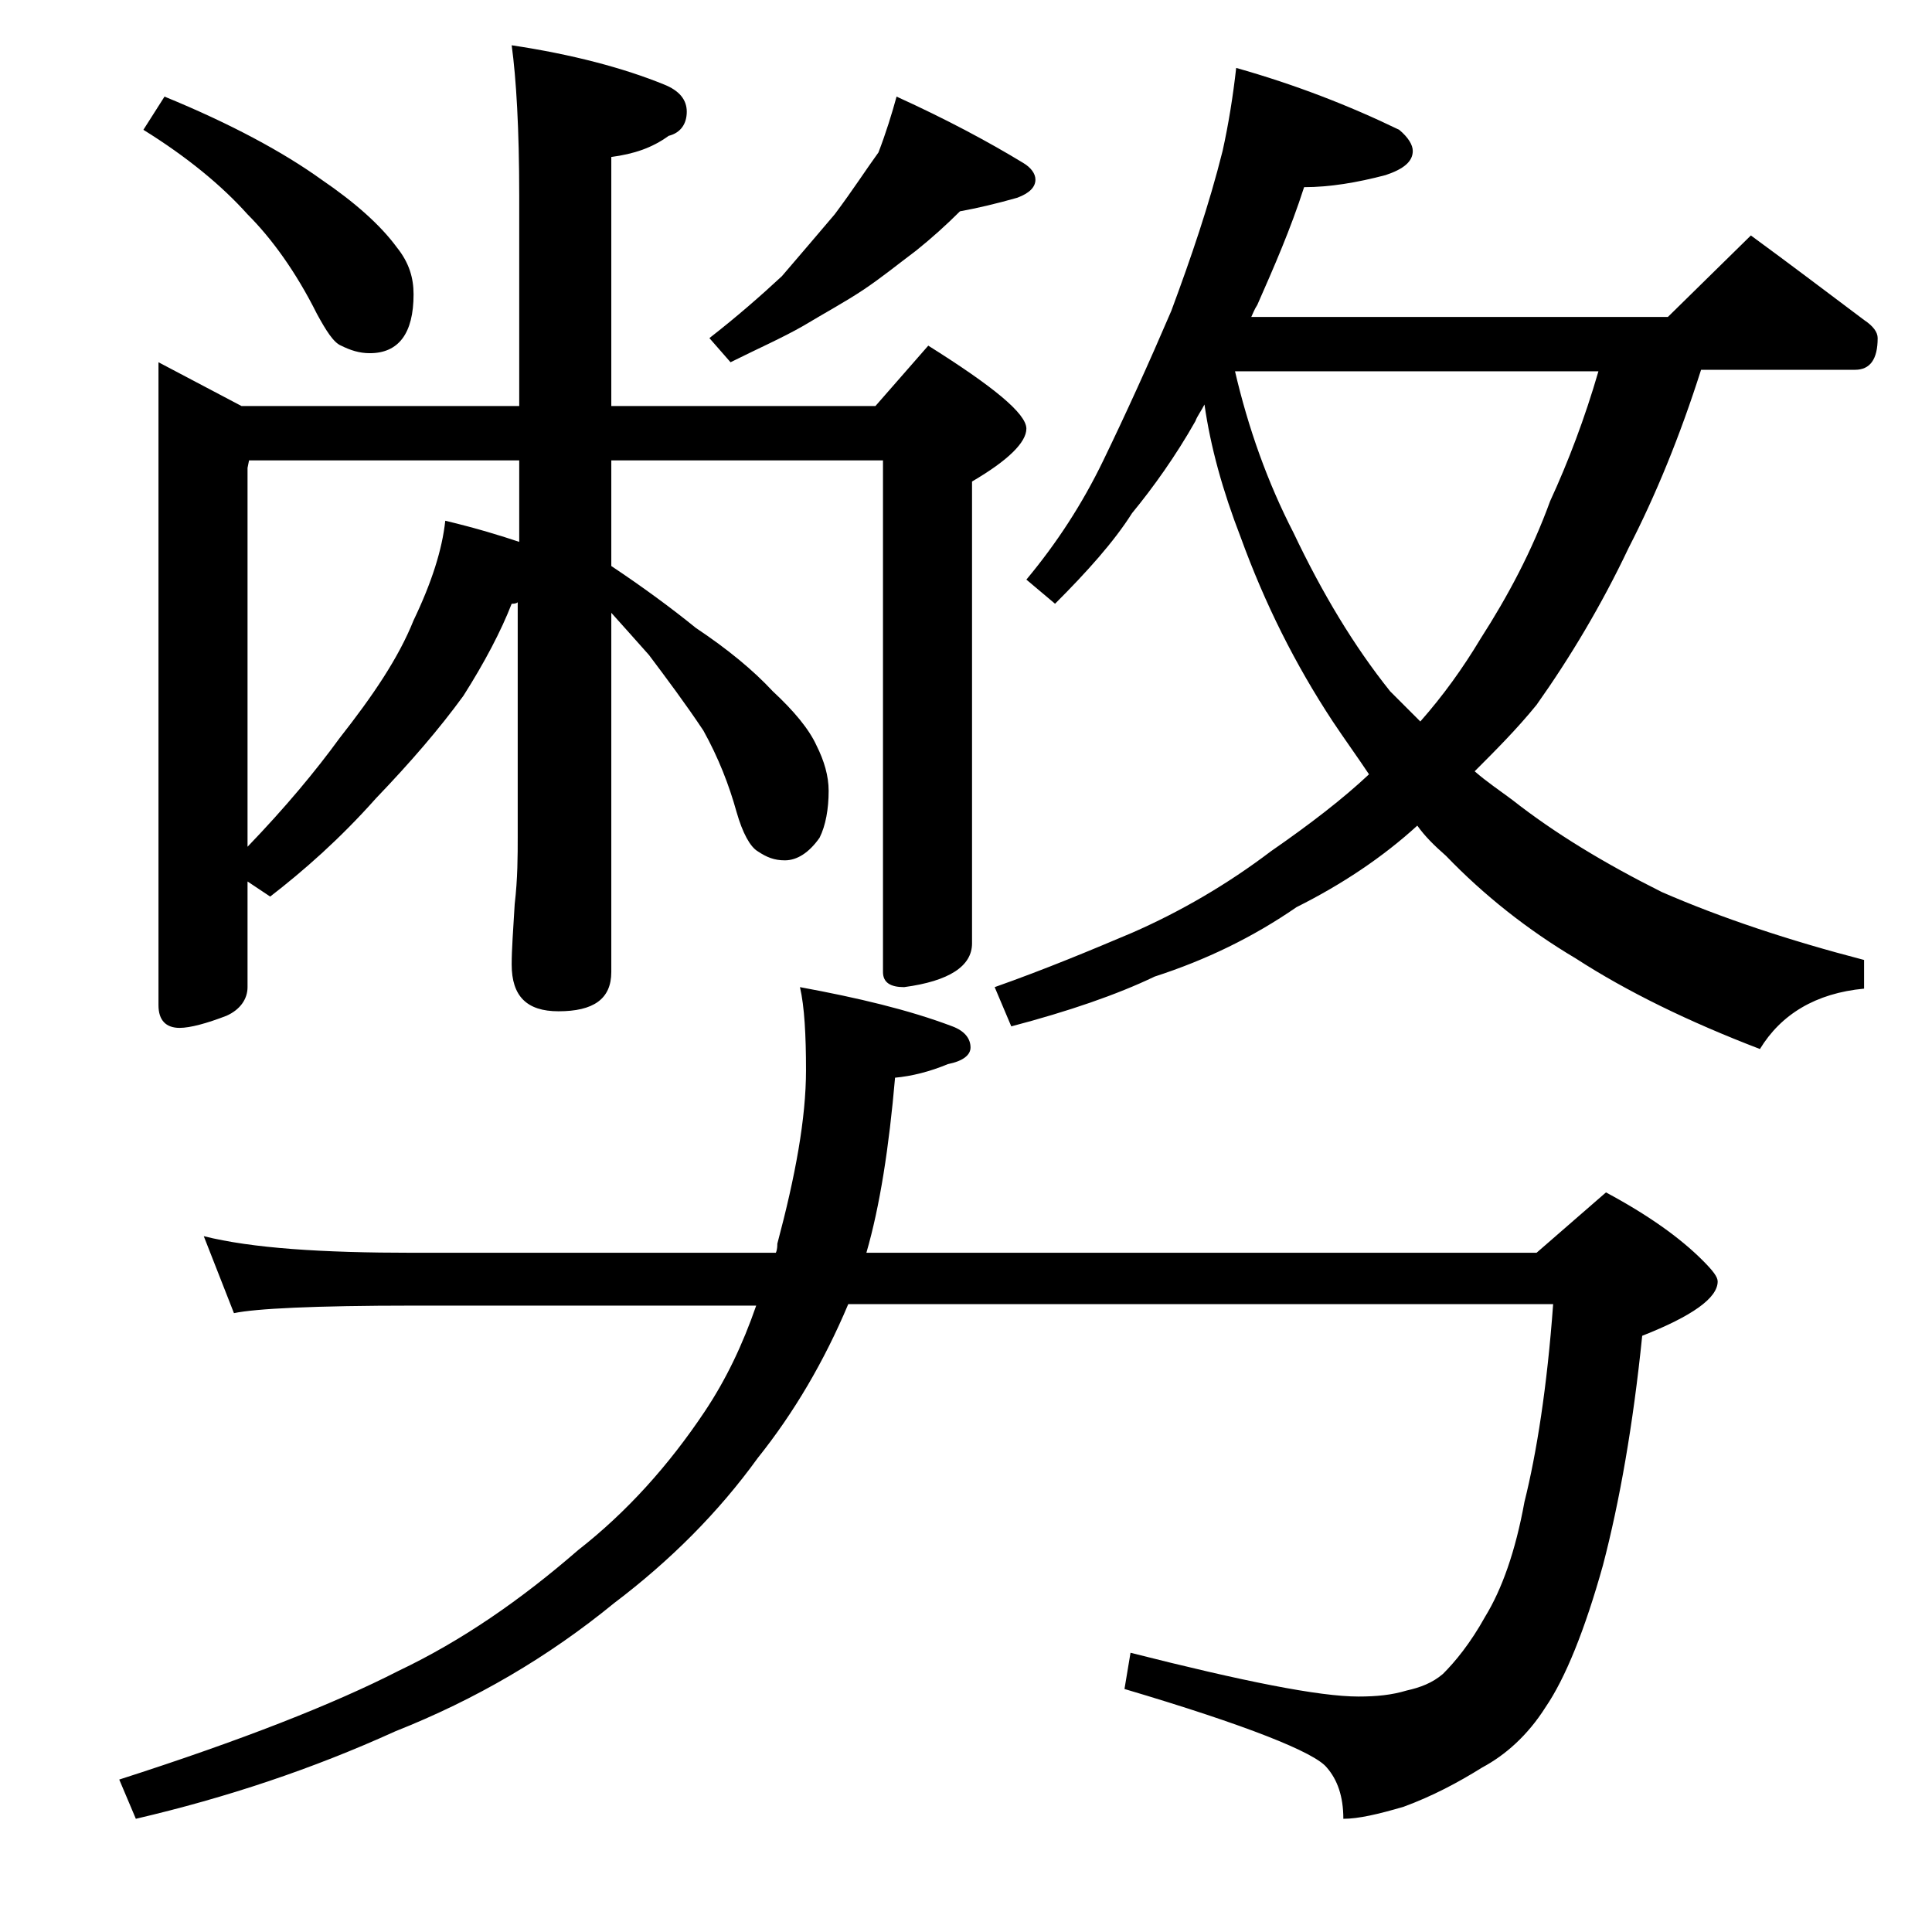 <?xml version="1.0" encoding="utf-8"?>
<!-- Generator: Adobe Illustrator 18.0.0, SVG Export Plug-In . SVG Version: 6.00 Build 0)  -->
<!DOCTYPE svg PUBLIC "-//W3C//DTD SVG 1.1//EN" "http://www.w3.org/Graphics/SVG/1.1/DTD/svg11.dtd">
<svg version="1.1" id="Layer_1" xmlns="http://www.w3.org/2000/svg" xmlns:xlink="http://www.w3.org/1999/xlink" x="0px" y="0px"
	 viewBox="0 0 128 128" enable-background="new 0 0 128 128" xml:space="preserve">
<path d="M13.5,81.9c3.2,0.8,7.8,1.1,13.9,1.1h24c0.1-0.2,0.1-0.5,0.1-0.6c1.2-4.5,1.9-8.3,1.9-11.5c0-2.3-0.1-4.2-0.4-5.5
	c3.8,0.7,7.2,1.5,10.1,2.6c0.8,0.3,1.2,0.8,1.2,1.4c0,0.5-0.5,0.9-1.5,1.1c-1.2,0.5-2.4,0.8-3.5,0.9c-0.4,4.6-1,8.5-1.9,11.6h44.4
	l4.6-4c2.8,1.5,4.9,3,6.4,4.5c0.7,0.7,1,1.1,1,1.4c0,1.1-1.7,2.3-5,3.6c-0.6,5.9-1.5,11-2.6,15.2c-1.2,4.3-2.5,7.5-3.8,9.4
	c-1.2,1.9-2.7,3.2-4.2,4c-1.6,1-3.3,1.9-5.2,2.6c-1.7,0.5-3,0.8-4,0.8c0-1.5-0.4-2.6-1.1-3.4c-0.8-1-5.3-2.8-13.4-5.2l0.4-2.4
	c7.5,1.9,12.5,2.9,15.1,2.9c1.2,0,2.2-0.1,3.2-0.4c0.9-0.2,1.7-0.5,2.4-1.1c0.8-0.8,1.8-2,2.8-3.8c1.1-1.8,2-4.3,2.6-7.6
	c0.8-3.2,1.5-7.6,1.9-13.1H56.2c-1.6,3.8-3.6,7.2-6,10.2c-2.6,3.6-5.8,6.8-9.5,9.6c-4.4,3.6-9.2,6.4-14.5,8.5
	c-5.5,2.5-11.2,4.4-17.2,5.8l-1.1-2.6c8.1-2.6,14.2-5,18.5-7.2c4.2-2,8.1-4.7,11.9-8c3.2-2.5,6-5.6,8.4-9.2c1.4-2.1,2.5-4.4,3.4-7
	H27.4c-6.6,0-10.5,0.2-11.9,0.5L13.5,81.9z M10.9,6.4c4.4,1.8,7.9,3.7,10.4,5.5c2.2,1.5,3.9,3,5,4.5c0.8,1,1.1,2,1.1,3.1
	c0,2.6-1,3.9-2.9,3.9c-0.7,0-1.3-0.2-1.9-0.5c-0.5-0.2-1-1-1.6-2.1c-1.4-2.8-3-5-4.6-6.6c-1.7-1.9-4-3.8-6.9-5.6L10.9,6.4z M10.5,24
	l5.5,2.9h18.4V13c0-4.5-0.2-7.8-0.5-10c4,0.6,7.4,1.5,10.1,2.6c1,0.4,1.5,1,1.5,1.8c0,0.8-0.4,1.4-1.2,1.6c-1.1,0.8-2.3,1.2-3.8,1.4
	v16.5H58l3.5-4c4.3,2.7,6.5,4.5,6.5,5.5c0,0.9-1.2,2.1-3.6,3.5v30.6c0,1.5-1.5,2.5-4.5,2.9c-0.9,0-1.4-0.3-1.4-1V30.5h-18v7
	c2.1,1.4,4,2.8,5.6,4.1c2.1,1.4,3.8,2.8,5.1,4.2c1.4,1.3,2.4,2.5,2.9,3.6c0.5,1,0.8,2,0.8,3c0,1.2-0.2,2.3-0.6,3.1
	C53.6,56.5,52.8,57,52,57c-0.7,0-1.2-0.2-1.8-0.6c-0.5-0.3-1-1.2-1.4-2.6c-0.5-1.8-1.2-3.6-2.2-5.4c-1.2-1.8-2.4-3.4-3.6-5
	c-0.8-0.9-1.6-1.8-2.5-2.8v23.8c0,1.8-1.2,2.6-3.5,2.6c-2.1,0-3.1-1-3.1-3.1c0-1,0.1-2.3,0.2-4c0.2-1.7,0.2-3.2,0.2-4.5V39.9
	C34.2,40,34,40,33.9,40c-0.7,1.8-1.8,3.9-3.2,6.1c-1.6,2.2-3.5,4.4-5.8,6.8c-2.4,2.7-4.8,4.8-7,6.5l-1.5-1v7c0,0.8-0.5,1.5-1.4,1.9
	c-1.3,0.5-2.4,0.8-3.1,0.8c-0.9,0-1.4-0.5-1.4-1.5V24z M16.4,56.1c2.5-2.6,4.5-5,6.1-7.2c2.2-2.8,3.9-5.3,4.9-7.8
	c1.2-2.5,1.9-4.7,2.1-6.6c2.1,0.5,3.7,1,4.9,1.4v-5.4H16.5L16.4,31V56.1z M59.4,6.4c3.3,1.5,6.1,3,8.4,4.4c0.5,0.3,0.8,0.7,0.8,1.1
	c0,0.5-0.4,0.9-1.2,1.2c-1.4,0.4-2.7,0.7-3.8,0.9c-0.9,0.9-1.9,1.8-2.9,2.6c-1.2,0.9-2.3,1.8-3.5,2.6c-1.2,0.8-2.5,1.5-4,2.4
	c-1.4,0.8-3,1.5-4.8,2.4L47,22.4c1.8-1.4,3.4-2.8,4.8-4.1c1.2-1.4,2.4-2.8,3.5-4.1c1.2-1.6,2.1-3,2.9-4.1
	C58.7,8.8,59.1,7.5,59.4,6.4z M81.9,4.5c3.9,1.1,7.5,2.5,10.8,4.1c0.6,0.5,0.9,1,0.9,1.4c0,0.7-0.6,1.2-1.8,1.6
	c-1.9,0.5-3.7,0.8-5.4,0.8c-0.9,2.8-2,5.3-3.1,7.8c-0.2,0.3-0.3,0.6-0.4,0.8h27.6l5.5-5.4c2.6,1.9,5.1,3.8,7.5,5.6
	c0.6,0.4,0.9,0.8,0.9,1.2c0,1.4-0.5,2.1-1.5,2.1h-10.2c-1.4,4.4-3,8.3-4.8,11.8c-1.8,3.8-3.9,7.3-6.1,10.4c-1.3,1.6-2.7,3-4.1,4.4
	c0.8,0.7,1.7,1.3,2.5,1.9c2.8,2.2,6.1,4.2,9.9,6.1c3.9,1.7,8.4,3.2,13.4,4.5v1.9c-3.2,0.3-5.5,1.7-6.9,4c-4.7-1.8-8.8-3.8-12.2-6
	c-3.2-1.9-6.1-4.2-8.6-6.8c-0.8-0.7-1.4-1.3-1.9-2c-2.3,2.1-5,3.9-8,5.4c-2.9,2-6,3.5-9.4,4.6C74,65.9,70.8,67,67,68l-1.1-2.6
	c3.4-1.2,6.5-2.5,9.1-3.6c3.2-1.4,6.3-3.2,9.2-5.4c2.6-1.8,4.8-3.5,6.5-5.1c-0.8-1.2-1.6-2.3-2.4-3.5c-2.5-3.8-4.5-7.8-6.1-12.2
	c-1.2-3.1-2-6-2.4-8.8c-0.2,0.4-0.5,0.8-0.6,1.1c-1.3,2.3-2.8,4.4-4.2,6.1c-1.2,1.9-3,3.9-5.1,6L68,38.4c2-2.4,3.7-5,5.1-7.9
	c1.5-3.1,3-6.4,4.5-9.9c1.3-3.5,2.5-7,3.4-10.6C81.4,8.2,81.7,6.3,81.9,4.5z M81.8,24.5c0.9,3.9,2.2,7.5,3.9,10.8
	c1.9,4,4,7.5,6.4,10.5c0.7,0.7,1.3,1.3,2,2c1.5-1.7,2.8-3.5,4-5.5c1.8-2.8,3.4-5.8,4.6-9.1c1.2-2.6,2.3-5.5,3.2-8.6H81.8z"/>
</svg>

